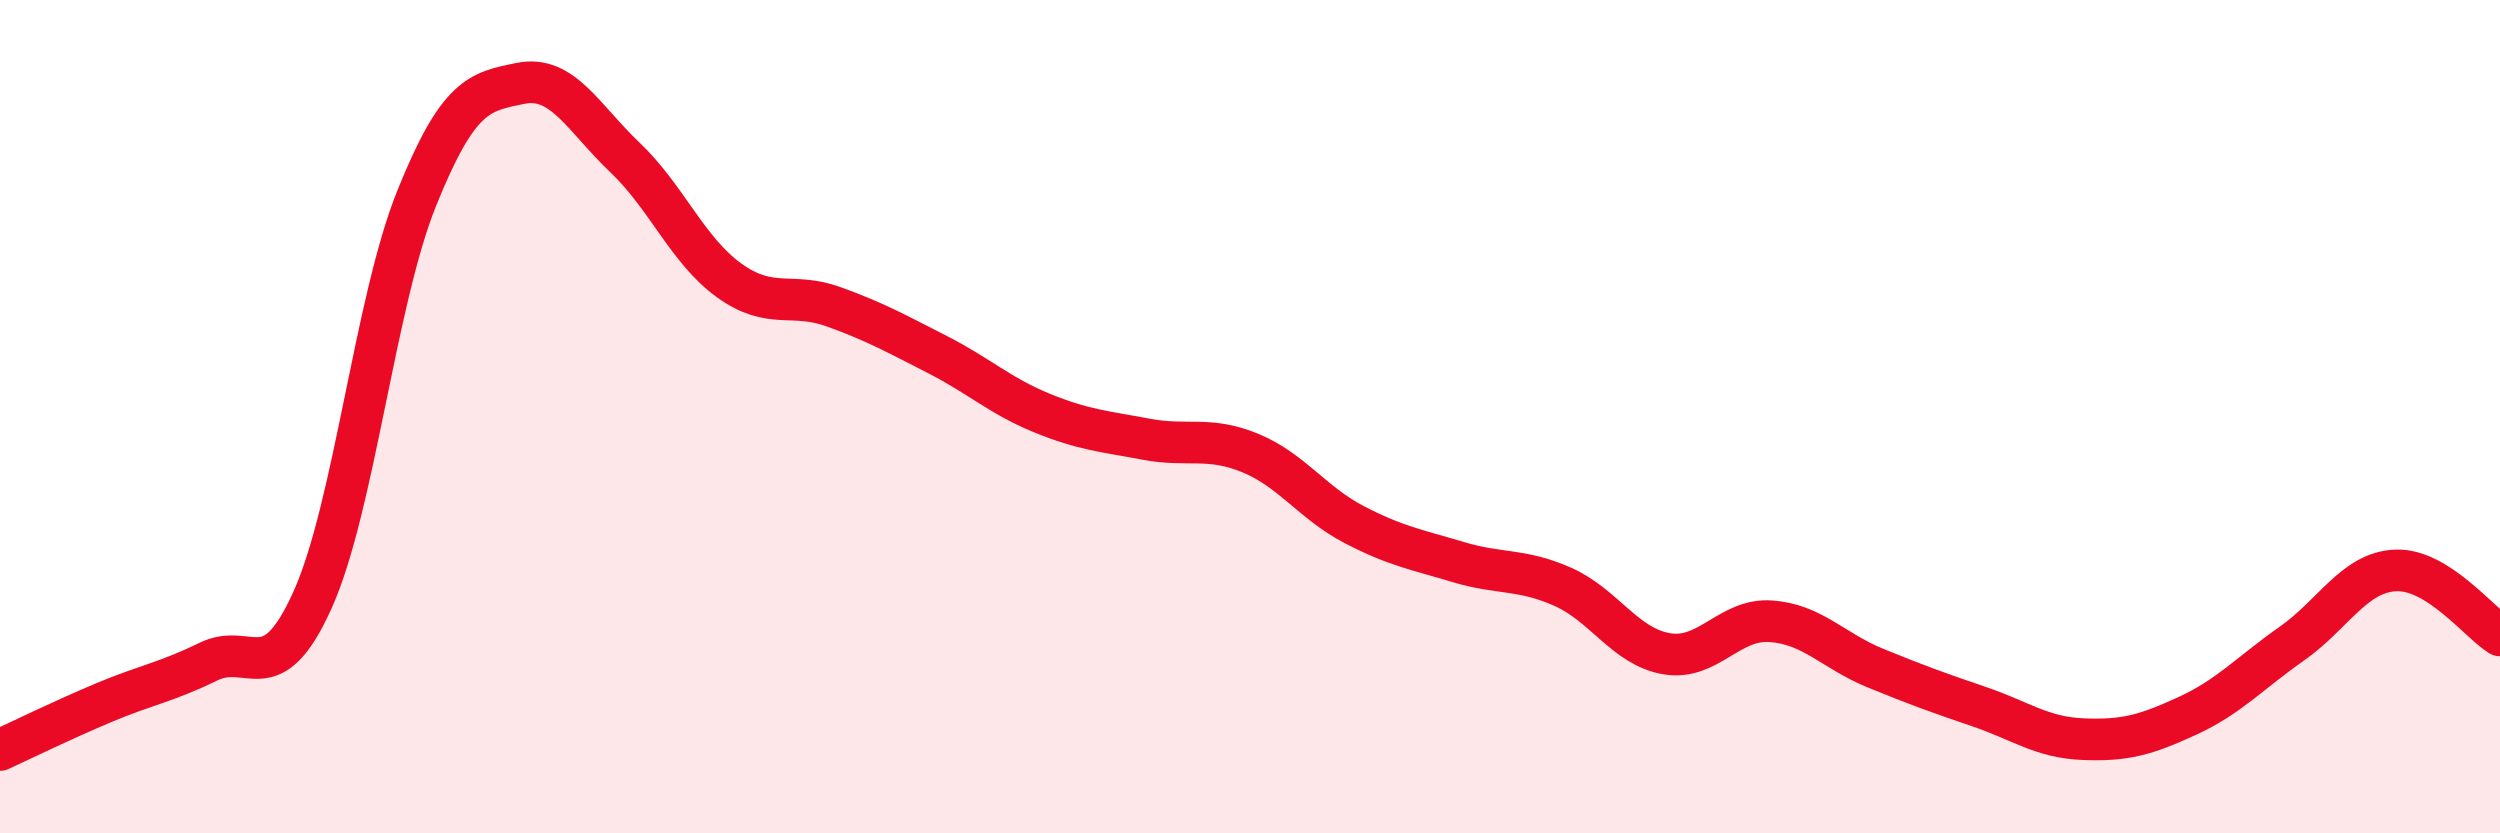 
    <svg width="60" height="20" viewBox="0 0 60 20" xmlns="http://www.w3.org/2000/svg">
      <path
        d="M 0,18 C 0.5,17.77 1.5,17.28 2.5,16.86 C 3.5,16.44 4,16.37 5,15.88 C 6,15.39 6.5,16.62 7.5,14.4 C 8.5,12.18 9,7.24 10,4.76 C 11,2.28 11.5,2.2 12.5,2 C 13.5,1.8 14,2.83 15,3.78 C 16,4.73 16.5,6.01 17.5,6.73 C 18.5,7.45 19,7 20,7.36 C 21,7.72 21.5,8 22.5,8.51 C 23.5,9.02 24,9.5 25,9.91 C 26,10.32 26.5,10.35 27.5,10.54 C 28.5,10.73 29,10.46 30,10.87 C 31,11.28 31.5,12.07 32.5,12.59 C 33.5,13.11 34,13.19 35,13.49 C 36,13.79 36.5,13.64 37.5,14.08 C 38.5,14.52 39,15.52 40,15.69 C 41,15.86 41.5,14.84 42.5,14.91 C 43.5,14.98 44,15.62 45,16.03 C 46,16.44 46.5,16.62 47.5,16.96 C 48.5,17.3 49,17.7 50,17.74 C 51,17.78 51.5,17.64 52.5,17.18 C 53.5,16.72 54,16.15 55,15.45 C 56,14.75 56.5,13.73 57.5,13.69 C 58.5,13.65 59.5,14.94 60,15.25L60 20L0 20Z"
        fill="#EB0A25"
        opacity="0.1"
        stroke-linecap="round"
        stroke-linejoin="round"
      />
      <path
        d="M 0,18 C 0.5,17.77 1.5,17.28 2.5,16.86 C 3.5,16.44 4,16.37 5,15.88 C 6,15.39 6.5,16.62 7.5,14.4 C 8.5,12.18 9,7.24 10,4.76 C 11,2.28 11.5,2.2 12.5,2 C 13.5,1.8 14,2.83 15,3.78 C 16,4.73 16.5,6.01 17.5,6.73 C 18.5,7.45 19,7 20,7.36 C 21,7.72 21.5,8 22.5,8.51 C 23.5,9.02 24,9.5 25,9.91 C 26,10.32 26.5,10.35 27.5,10.54 C 28.5,10.73 29,10.46 30,10.87 C 31,11.28 31.5,12.07 32.5,12.59 C 33.5,13.11 34,13.19 35,13.49 C 36,13.79 36.5,13.64 37.5,14.08 C 38.5,14.52 39,15.52 40,15.69 C 41,15.86 41.5,14.84 42.5,14.91 C 43.5,14.98 44,15.62 45,16.03 C 46,16.44 46.5,16.62 47.5,16.96 C 48.5,17.3 49,17.7 50,17.74 C 51,17.78 51.5,17.64 52.5,17.18 C 53.5,16.72 54,16.15 55,15.45 C 56,14.75 56.5,13.73 57.5,13.69 C 58.5,13.65 59.5,14.94 60,15.25"
        stroke="#EB0A25"
        stroke-width="1"
        fill="none"
        stroke-linecap="round"
        stroke-linejoin="round"
      />
    </svg>
  